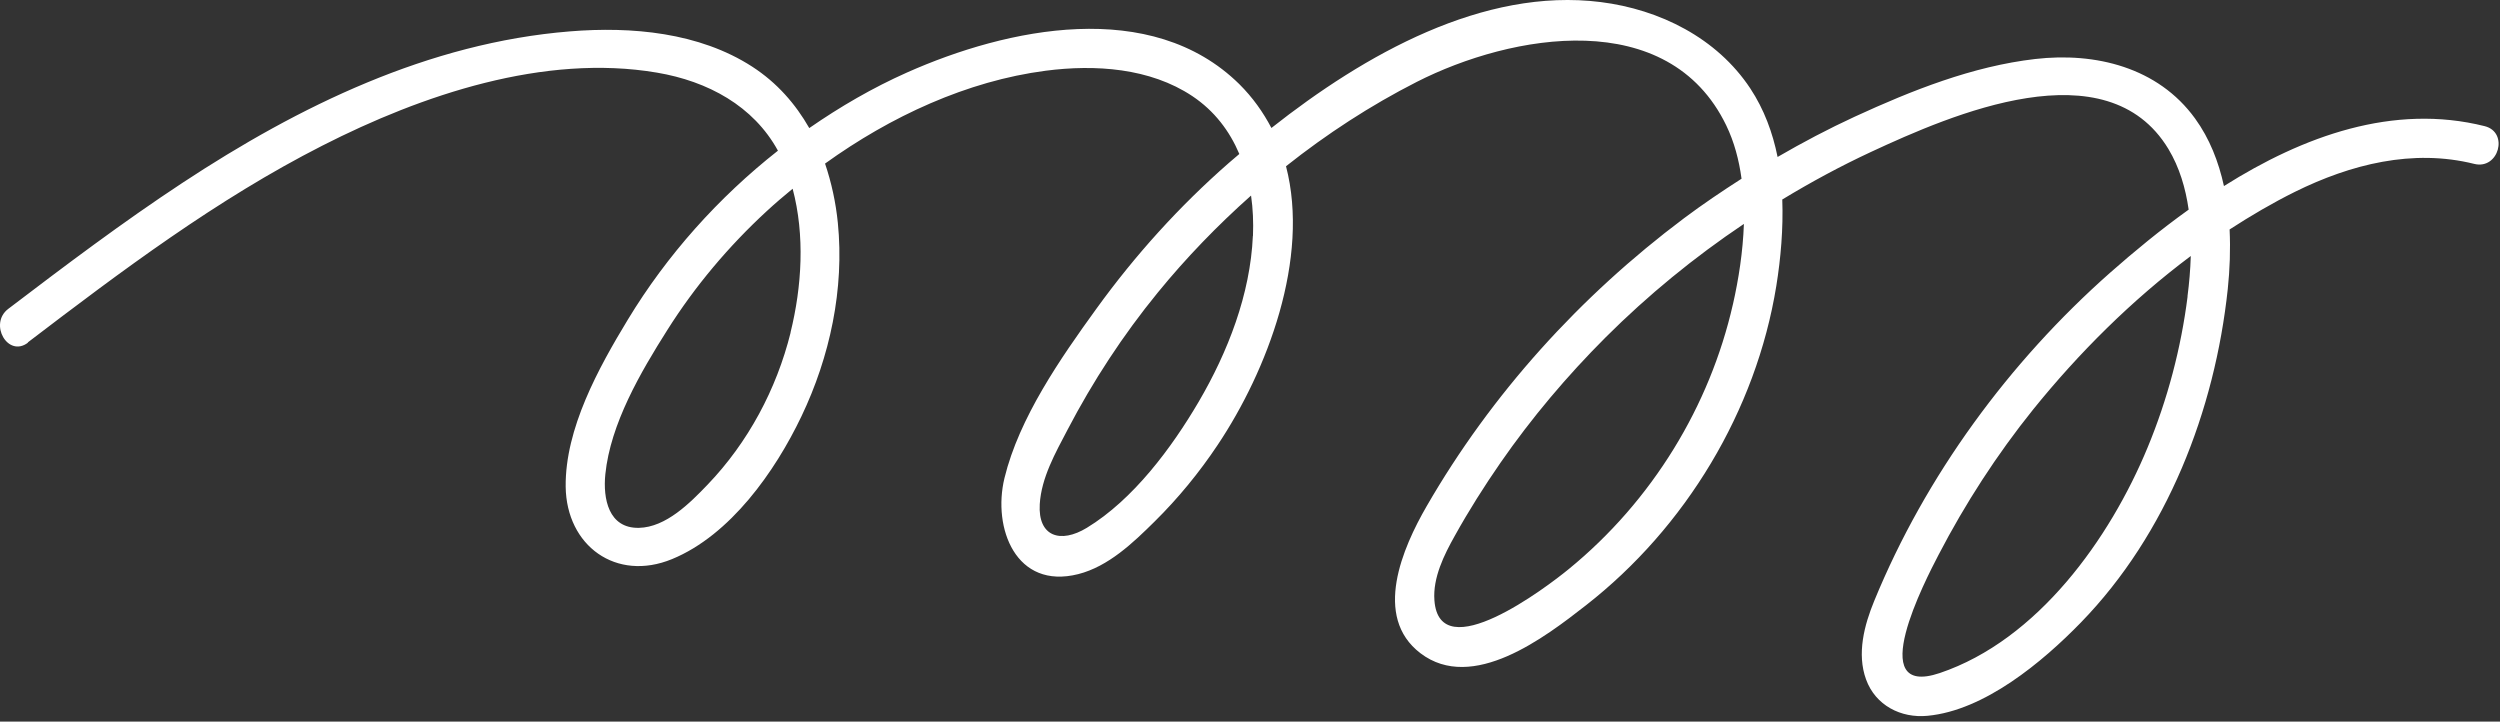 <?xml version="1.0" encoding="UTF-8"?> <svg xmlns="http://www.w3.org/2000/svg" width="440" height="127" viewBox="0 0 440 127" fill="none"><rect x="0" y="0" width="440" height="127" fill="#333333" stroke="none"/><path d="M4.882 60.274C21.412 47.665 38.167 35.075 56.761 25.619C74.267 16.706 95.75 9.407 115.639 12.785C124.589 14.305 132.6 18.639 136.916 26.519C126.427 34.775 117.384 44.888 110.498 56.258C105.357 64.739 99.446 75.434 99.559 85.66C99.69 96.055 108.434 102.453 118.284 98.4C128.548 94.178 136.428 82.958 141.044 73.295C146.072 62.788 148.624 50.855 147.46 39.222C147.104 35.638 146.335 32.129 145.209 28.79C156.729 20.496 170.201 14.248 184.048 12.447C192.716 11.321 202.379 11.94 209.847 16.913C213.749 19.521 216.414 23.067 218.121 27.101C217.521 27.607 216.902 28.133 216.32 28.639C207.577 36.276 199.771 44.926 192.96 54.345C186.656 63.051 179.357 73.558 176.787 84.14C174.648 92.959 178.813 103.823 189.771 101.046C195.08 99.695 199.433 95.529 203.205 91.796C207.351 87.705 211.085 83.146 214.312 78.305C223.056 65.227 230.561 45.489 226.339 29.259C233.507 23.573 241.199 18.564 249.343 14.417C266.098 5.899 293.642 1.058 303.811 22.054C305.237 24.999 306.063 28.17 306.513 31.454C303.061 33.668 299.664 35.957 296.381 38.415C278.106 52.112 262.495 69.318 251.069 89.131C246.885 96.374 241.556 108.532 249.999 114.968C259.155 121.948 271.914 112.172 279.138 106.525C296.662 92.846 309.065 72.32 312.63 50.329C313.418 45.432 313.868 40.235 313.68 35.113C318.728 32.054 323.925 29.24 329.291 26.744C343.551 20.121 370.776 8.263 381.639 26.219C383.591 29.465 384.66 33.105 385.204 36.895C380.27 40.423 375.635 44.25 371.395 47.984C353.589 63.726 338.916 83.709 329.873 105.737C328.109 110.014 326.777 115.062 328.428 119.584C330.079 124.143 334.563 126.432 339.235 125.982C349.273 125.044 359.48 116.506 366.235 109.564C381.414 93.953 389.82 72.245 392.09 50.836C392.447 47.44 392.578 43.913 392.409 40.385C396.143 37.965 399.971 35.713 403.911 33.762C413.705 28.921 424.644 26.144 435.47 28.846C439.766 29.915 441.605 23.292 437.309 22.204C421.229 18.17 405.355 23.949 391.415 32.748C390.477 28.471 388.9 24.399 386.33 20.853C379.8 11.847 368.805 9.163 358.204 10.383C347.153 11.659 336.477 15.918 326.439 20.534C321.805 22.673 317.283 25.056 312.855 27.626C311.992 23.348 310.491 19.258 308.051 15.562C302.16 6.668 292.122 1.677 281.727 0.364C261.051 -2.244 240.149 9.595 223.769 22.523C222.324 19.765 220.485 17.157 218.102 14.792C202.604 -0.443 177.275 4.904 159.619 12.766C153.596 15.449 147.873 18.77 142.432 22.541C140.012 18.301 136.766 14.567 132.394 11.734C123.05 5.692 111.136 4.642 100.309 5.523C75.449 7.531 52.652 18.657 32.106 32.186C21.562 39.128 11.486 46.727 1.448 54.364C-2.023 57.009 1.392 62.994 4.919 60.311L4.882 60.274ZM385.017 52.168C383.872 61.249 381.489 70.293 377.98 78.755C371.338 94.817 358.636 112.641 341.393 118.458C328.015 122.961 338.879 102.096 341.187 97.65C345.877 88.625 351.45 80.013 357.829 72.076C365.841 62.15 375.185 52.825 385.579 45.057C385.504 47.477 385.298 49.879 384.998 52.168H385.017ZM304.993 53.557C302.948 62.544 299.421 71.119 294.599 78.962C289.664 86.992 283.416 94.178 276.117 100.145C272.214 103.354 253.339 117.651 252.457 105.661C252.157 101.684 254.165 97.65 256.041 94.31C258.499 89.882 261.219 85.585 264.09 81.438C269.569 73.539 275.798 66.165 282.59 59.373C290.039 51.943 298.201 45.263 306.926 39.409C306.757 44.269 306.006 49.11 304.993 53.575V53.557ZM220.504 41.53C220.054 51.793 216.114 61.925 210.973 70.706C206.207 78.83 199.452 87.93 191.272 92.903C186.637 95.717 182.659 94.441 182.997 88.737C183.279 84.065 185.755 79.712 187.876 75.659C192.341 67.103 197.651 58.979 203.768 51.493C208.759 45.376 214.275 39.672 220.185 34.418C220.523 36.745 220.617 39.128 220.523 41.511L220.504 41.53ZM139.148 58.529C136.672 68.492 131.662 77.874 124.532 85.304C121.474 88.493 117.215 92.809 112.43 92.903C107.083 92.996 106.107 87.743 106.539 83.465C107.439 74.59 112.749 65.509 117.44 58.097C122.318 50.367 128.229 43.35 134.946 37.158C136.409 35.807 137.948 34.493 139.505 33.218C141.681 41.417 141.137 50.404 139.13 58.529H139.148Z" fill="white"></path></svg> 